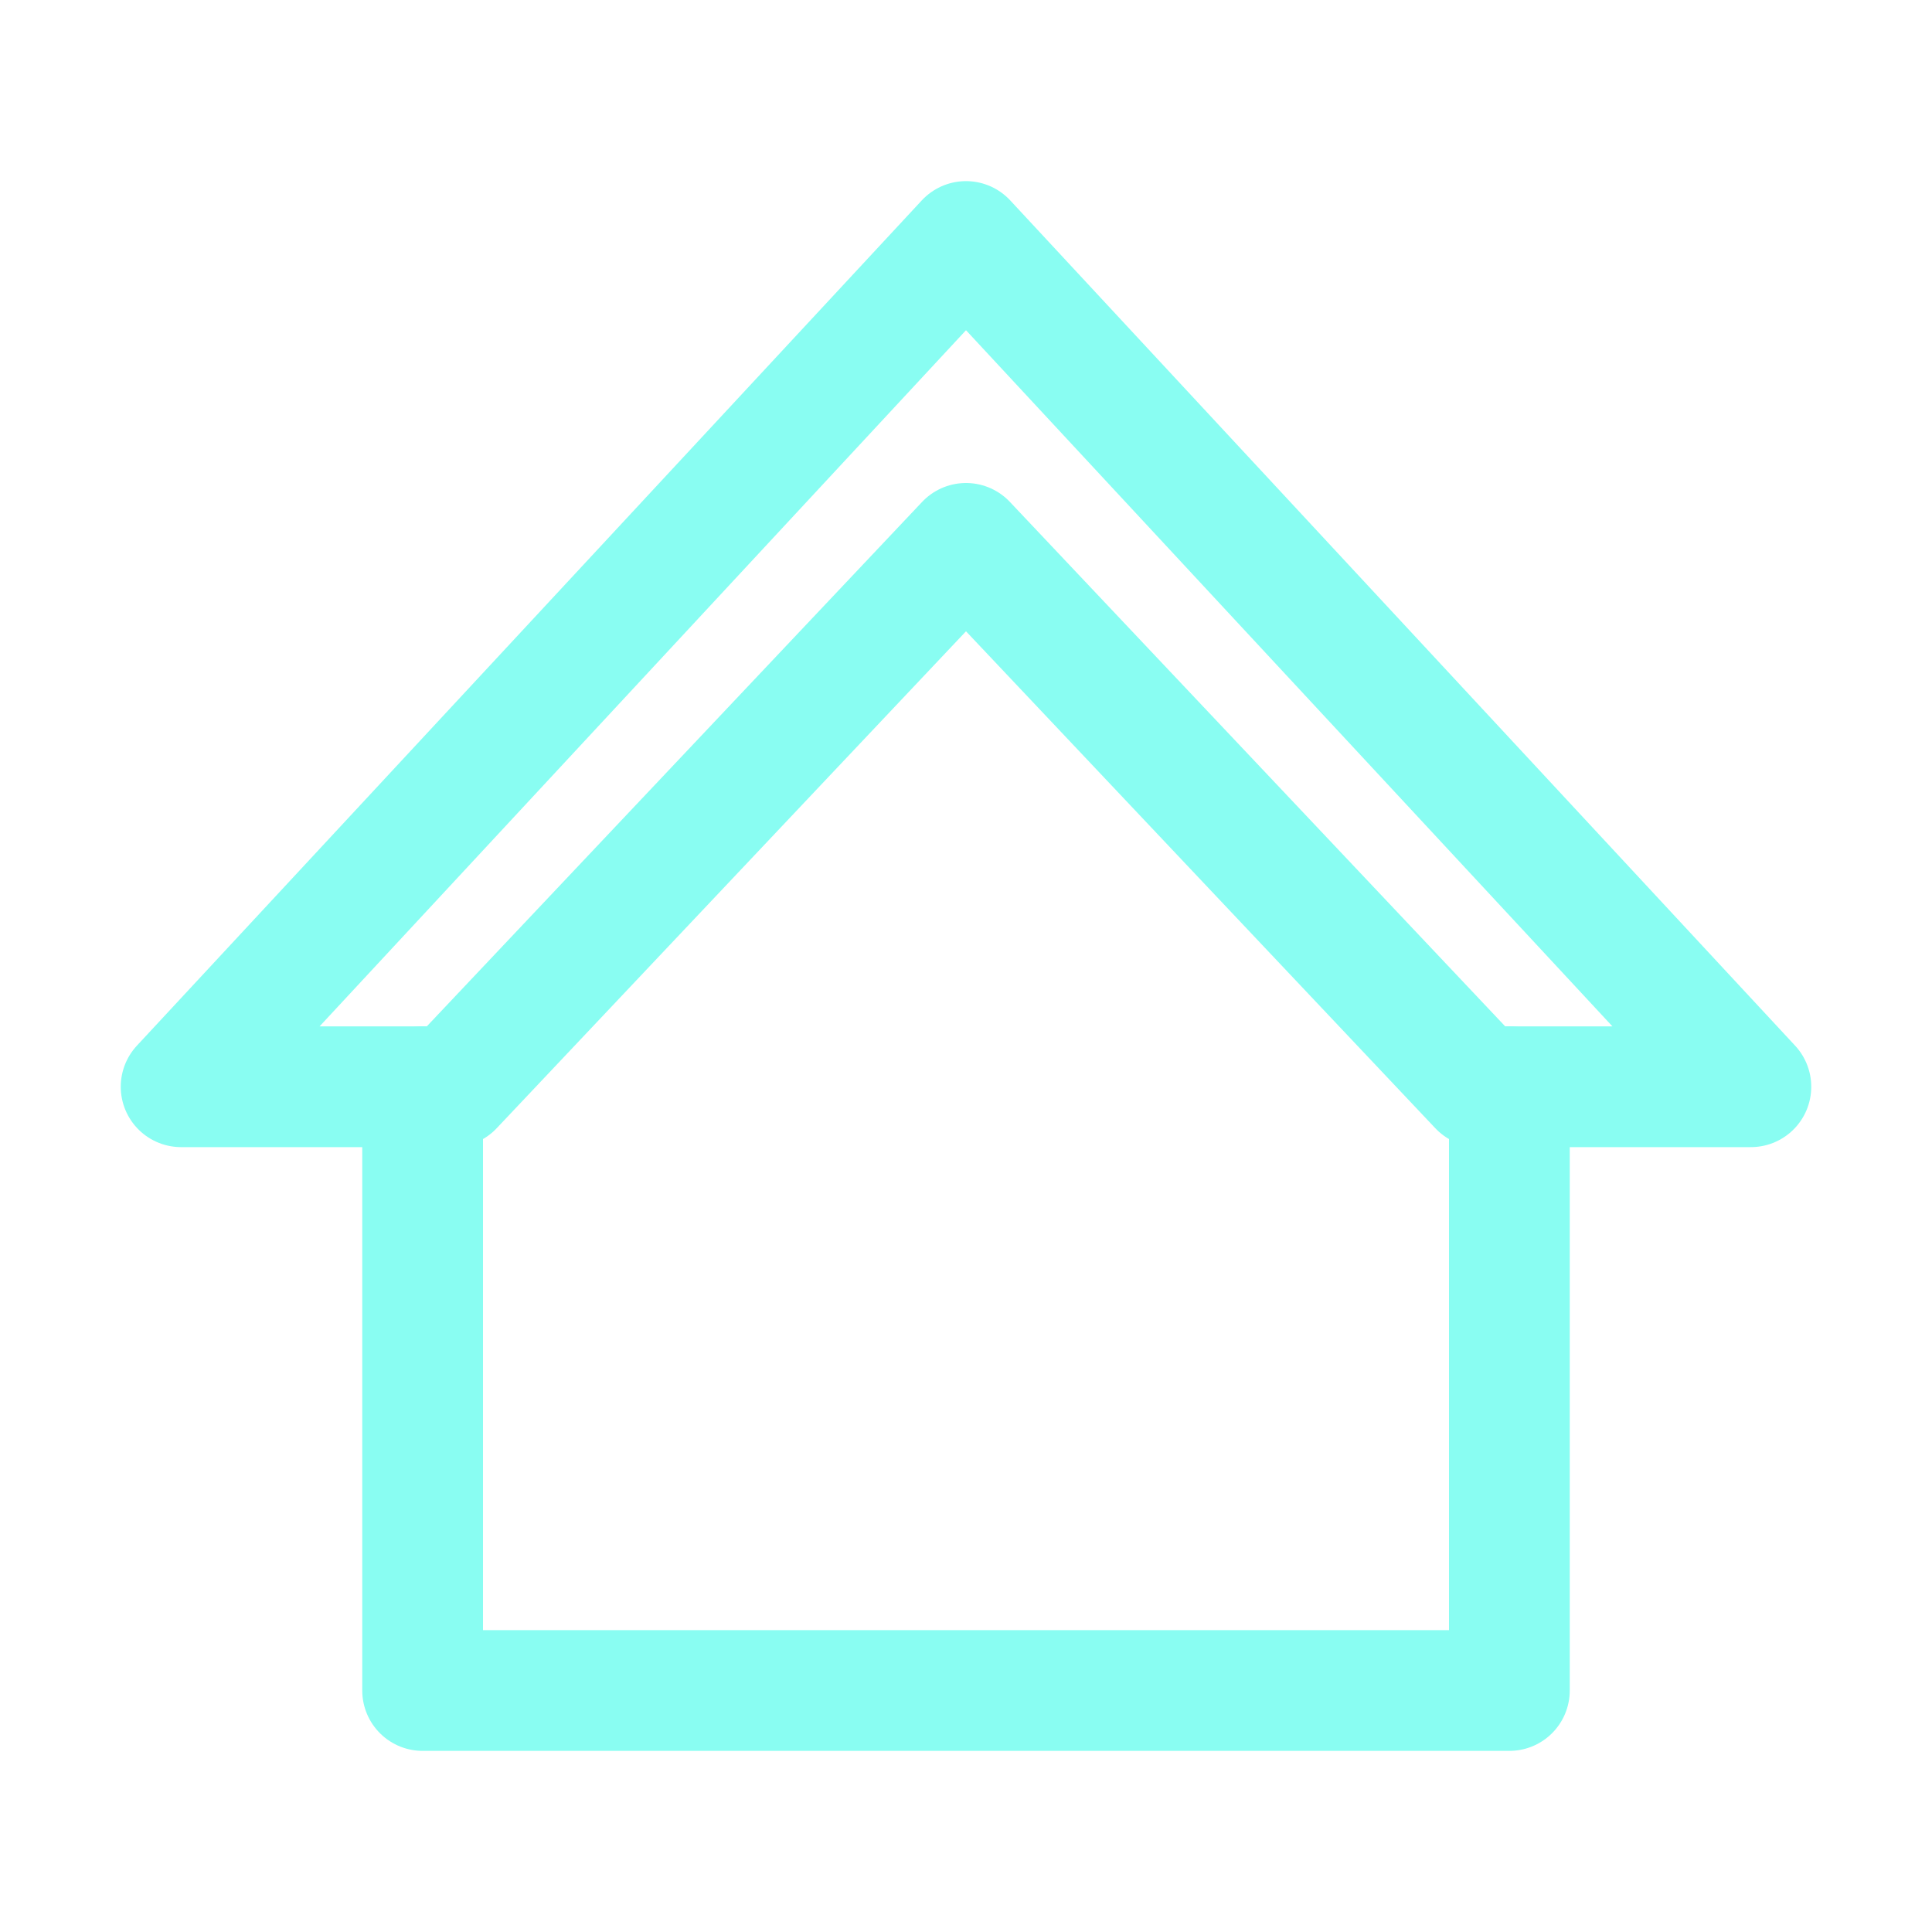 <?xml version="1.0" encoding="utf-8"?>

<svg version="1.1" id="Icons" xmlns="http://www.w3.org/2000/svg" xmlns:xlink="http://www.w3.org/1999/xlink" x="0px" y="0px"
	 viewBox="0 0 32 32" style="enable-background:new 0 0 32 32;" xml:space="preserve">
<style type="text/css">
	.st0{fill:none;stroke:rgb(137, 253, 242);stroke-width:2;stroke-linecap:round;stroke-linejoin:round;stroke-miterlimit:10;}
	.st1{fill:none;stroke:rgb(137, 253, 242);stroke-width:2;stroke-linejoin:round;stroke-miterlimit:10;}
	.st2{fill:none;stroke:rgb(137, 253, 242);stroke-width:2;stroke-linecap:round;stroke-miterlimit:10;}
</style>
<polyline class="st0" points="25,18 25,28 7,28 7,18 "/>
<polygon class="st0" points="16,9 24.5,18 29,18 16,4 3,18 7.5,18 "/>
</svg>
